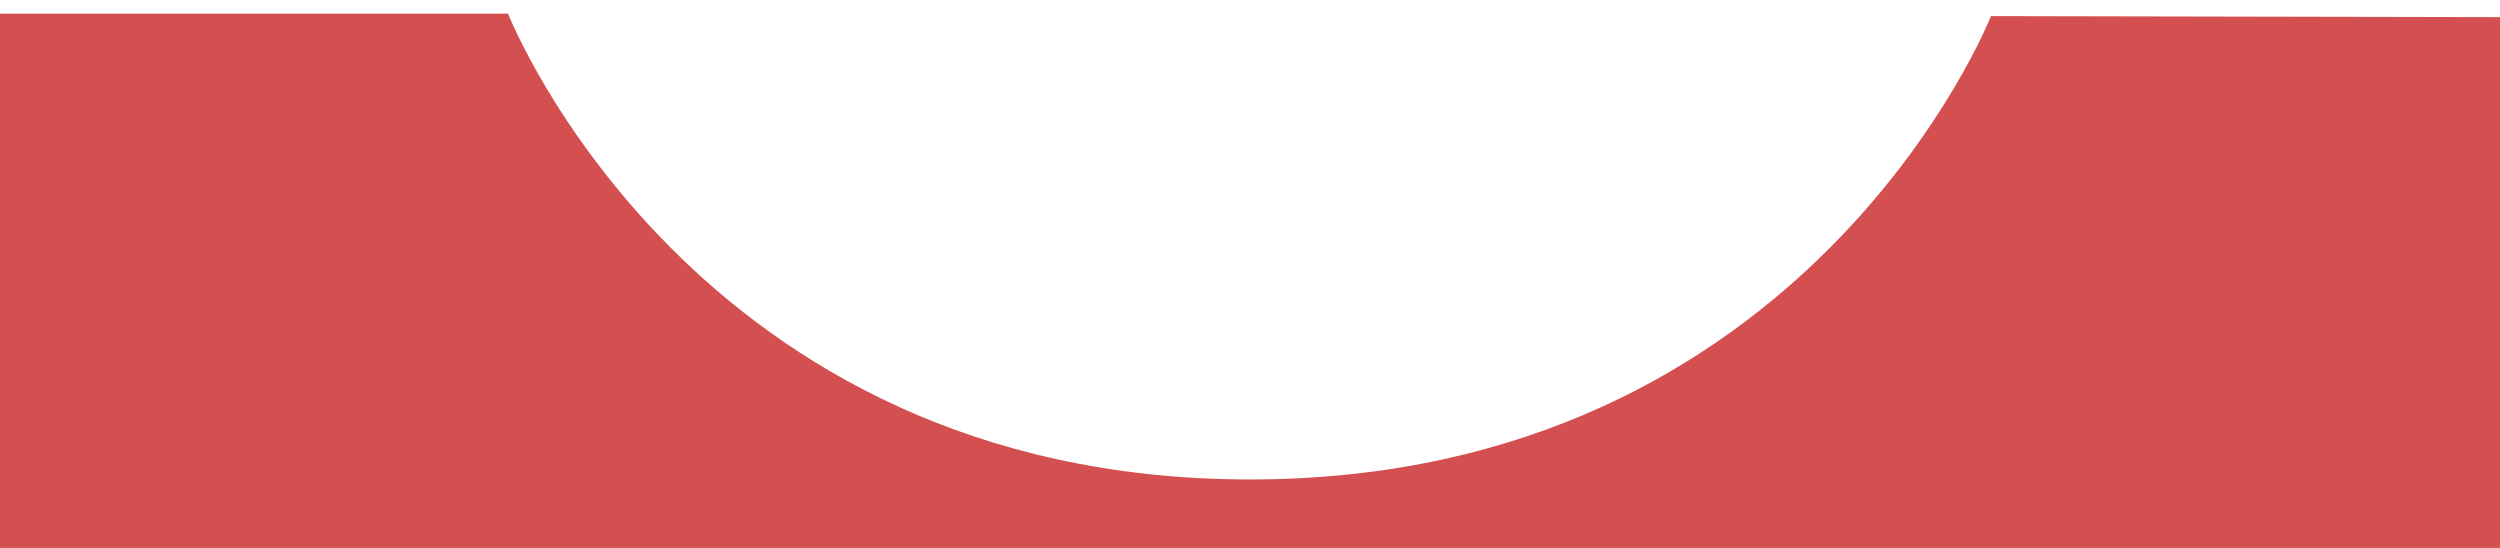 <svg
 xmlns="http://www.w3.org/2000/svg"
 xmlns:xlink="http://www.w3.org/1999/xlink"
 width="146px" height="32px">
<path fill-rule="evenodd"  fill="#d45050"
 d="M146.000,1.000 L116.273,0.940 C116.273,0.940 105.619,28.000 73.000,28.000 C40.381,28.000 29.671,0.800 29.671,0.800 L-0.000,0.800 L-0.000,32.000 L146.000,32.000 L146.000,1.000 Z"/>
</svg>
